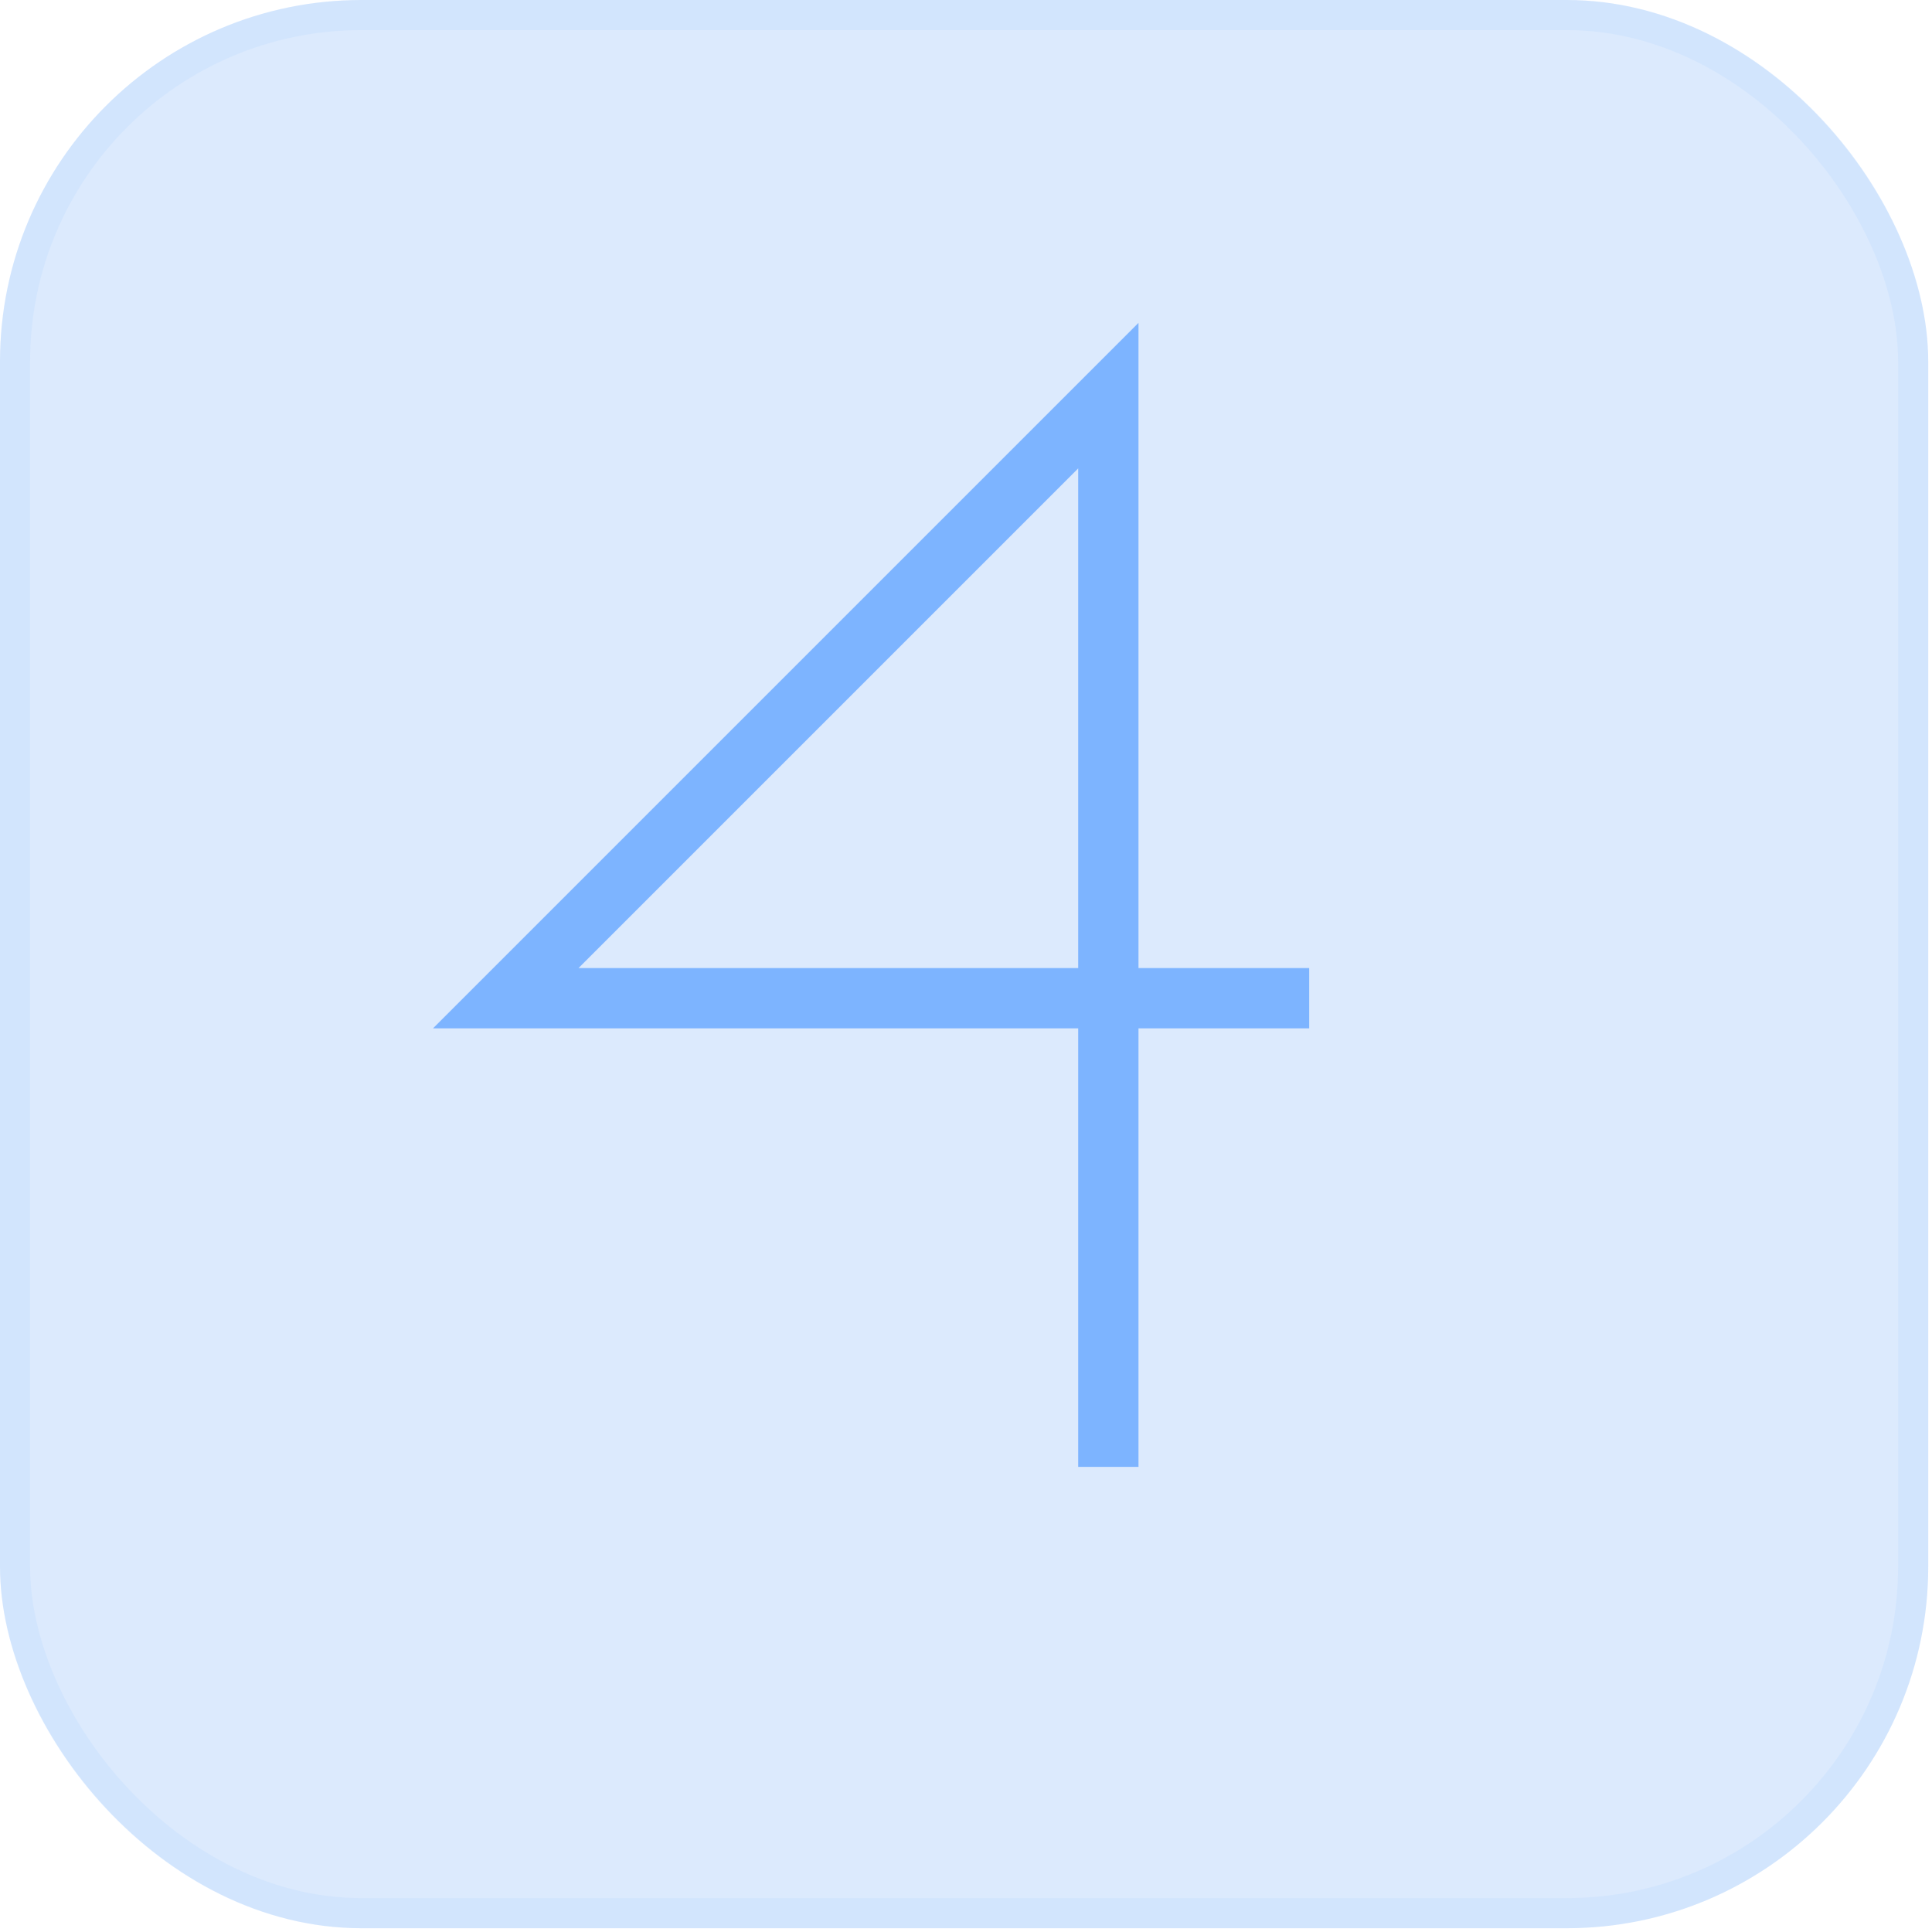 <?xml version="1.0" encoding="UTF-8"?> <svg xmlns="http://www.w3.org/2000/svg" width="57" height="57" viewBox="0 0 57 57" fill="none"><rect width="56.889" height="56.889" rx="10.667" fill="#DCEAFD"></rect><rect x="0.444" y="0.444" width="56" height="56" rx="10.222" stroke="#7DB4FF" stroke-opacity="0.1" stroke-width="0.889"></rect><path data-figma-bg-blur-radius="31.0304" d="M38.626 29.45H14.922L32.7 11.672V43.277" stroke="#7DB4FF" stroke-width="1.778"></path></svg> 